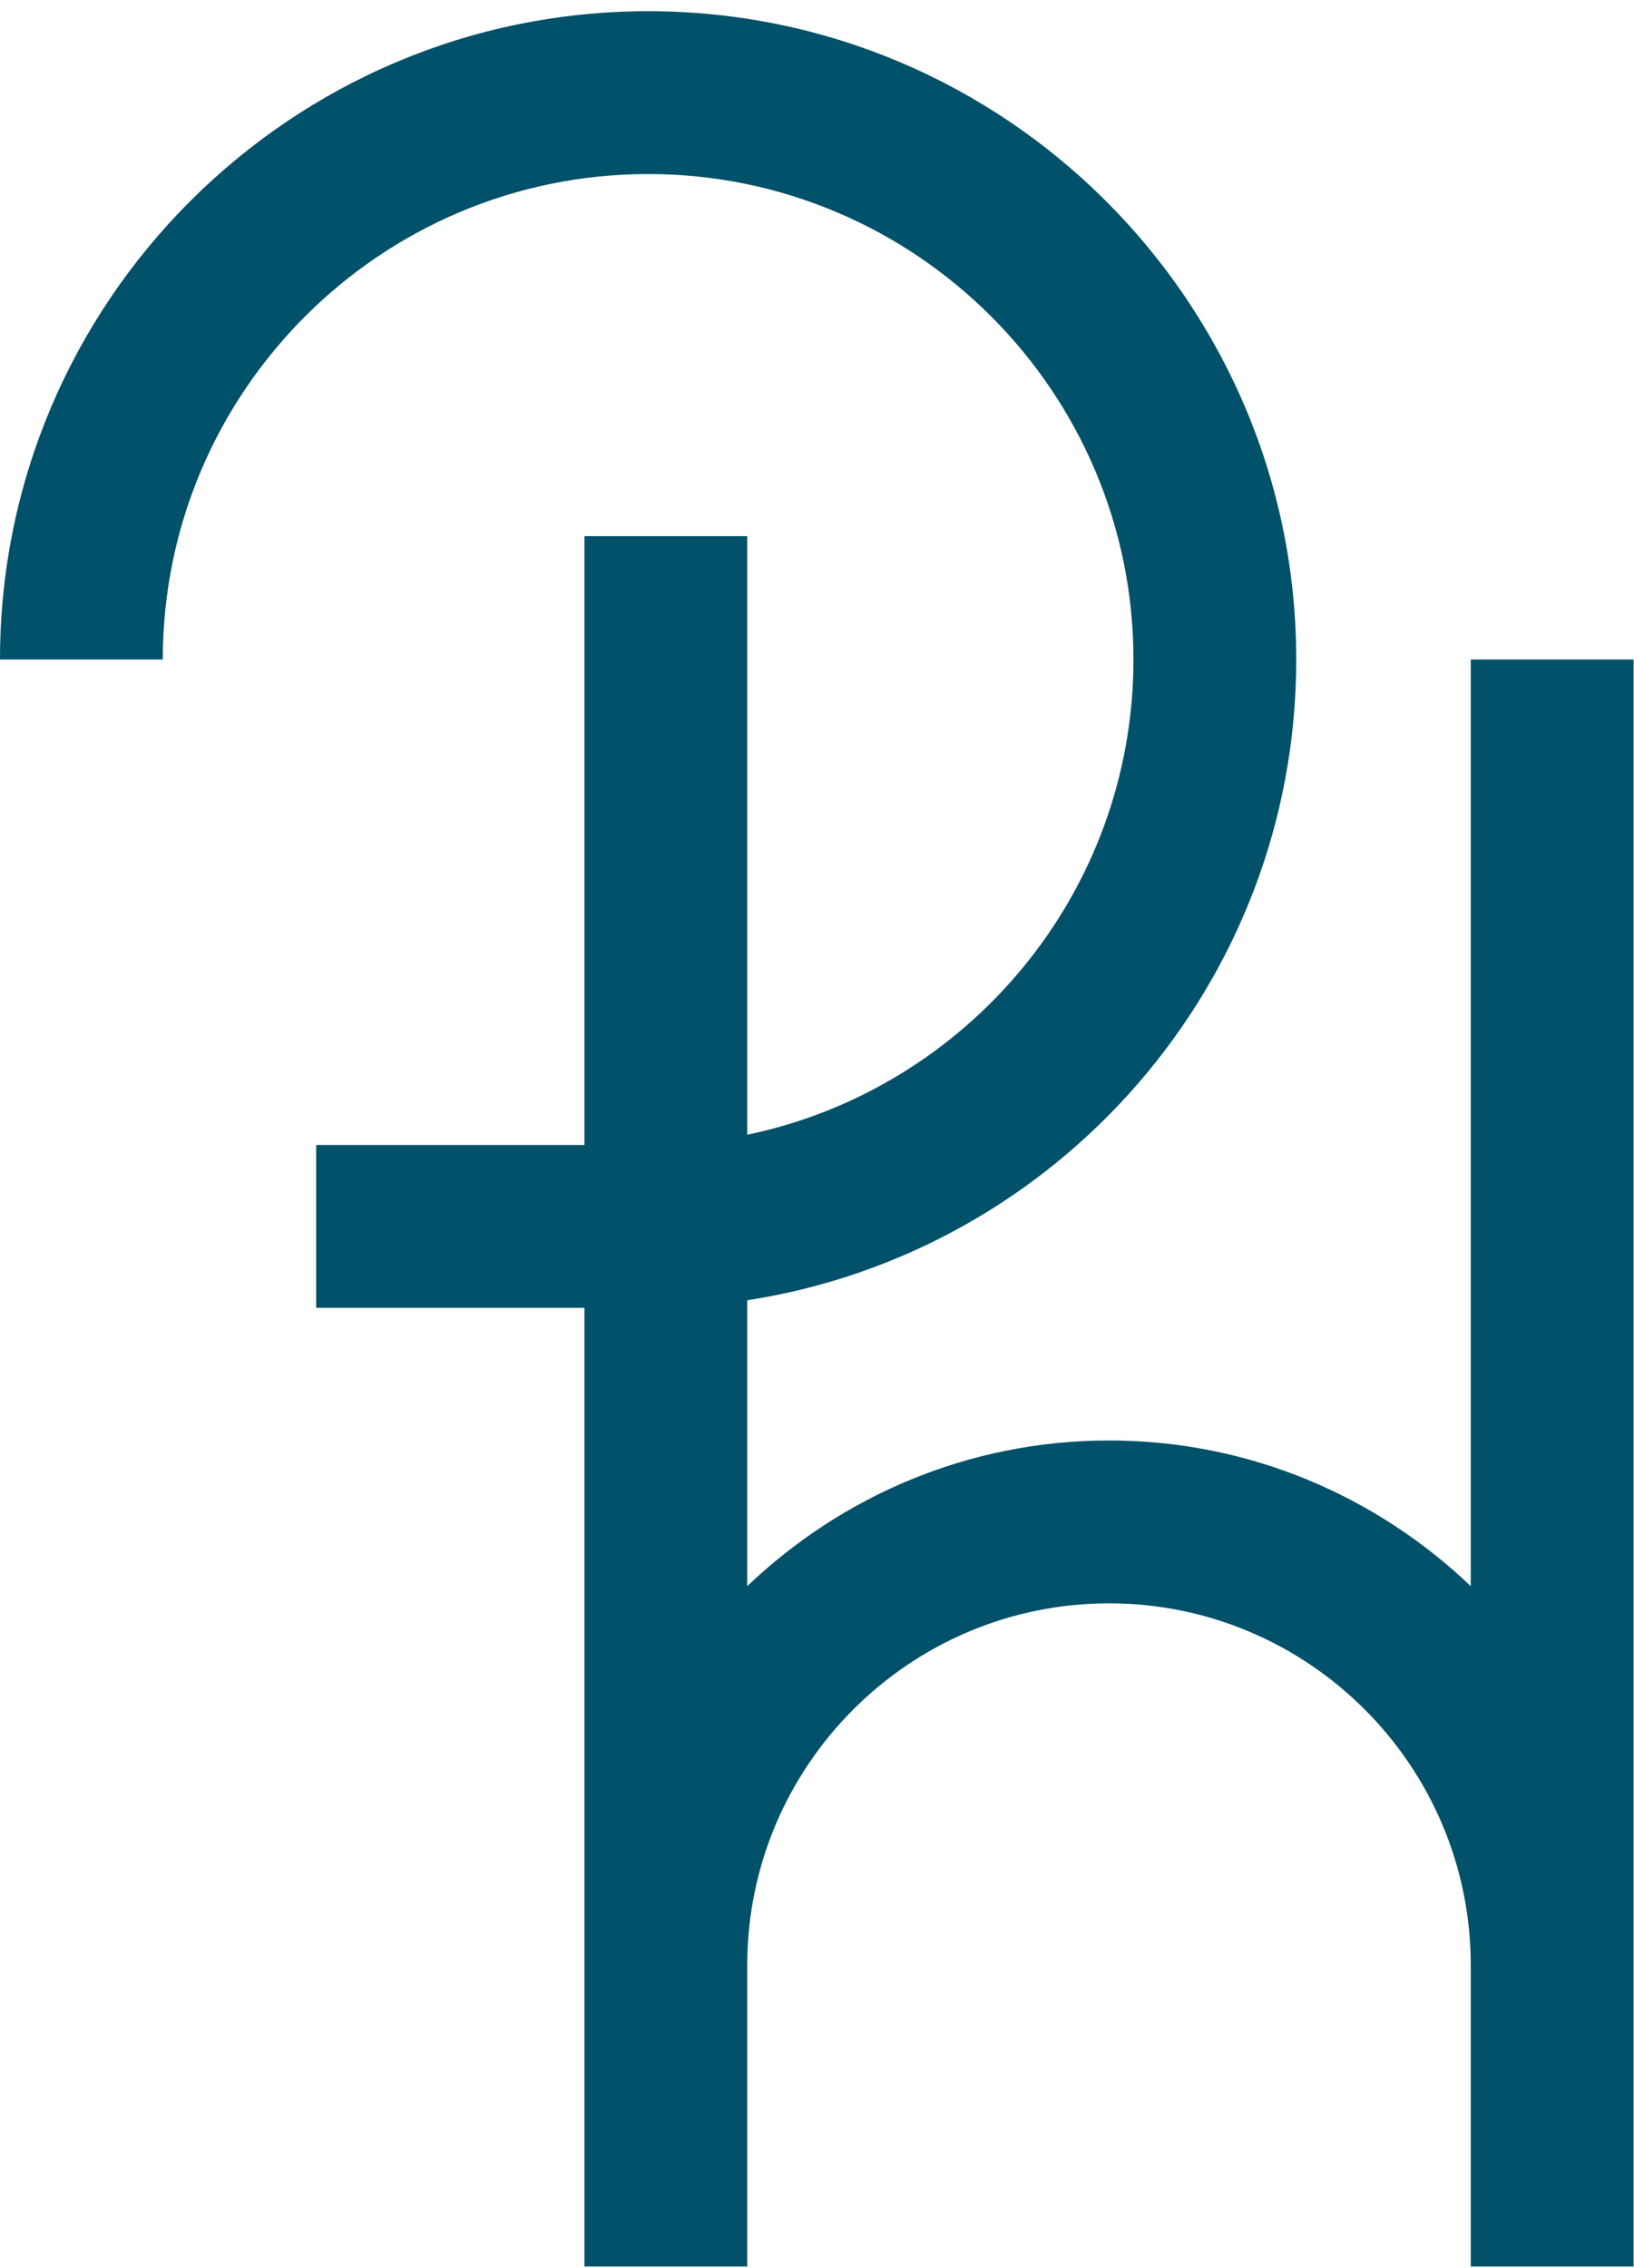 <?xml version="1.0" encoding="UTF-8"?>
<svg xmlns="http://www.w3.org/2000/svg" xmlns:xlink="http://www.w3.org/1999/xlink" width="129px" height="179px" viewBox="0 0 129 179" version="1.1">
  <title>Fill 1</title>
  <g id="Page-1" stroke="none" stroke-width="1" fill="none" fill-rule="evenodd">
    <g id="petrol" transform="translate(-652, -295)" fill="#005169">
      <g id="Group" transform="translate(542, 233.488)">
        <path d="M226.113,113.564 L226.113,186.7 C218.674,179.595 208.628,175.201 197.553,175.201 C186.481,175.201 176.432,179.595 168.994,186.7 L168.994,164.134 C193.506,160.354 212.335,139.118 212.335,113.564 C212.335,85.35 189.381,62.396 161.168,62.396 C132.953,62.396 110,85.35 110,113.564 L122.851,113.564 C122.851,92.437 140.04,75.248 161.168,75.248 C182.295,75.248 199.483,92.437 199.483,113.564 C199.483,132.009 186.38,147.446 168.994,151.07 L168.994,103.829 L156.141,103.829 L156.141,151.88 L134.96,151.88 L134.96,164.732 L156.141,164.732 L156.141,216.61 L156.141,216.613 L156.141,240.396 L168.994,240.396 L168.994,216.61 C168.995,200.864 181.806,188.055 197.553,188.055 C213.301,188.055 226.113,200.864 226.113,216.613 L226.113,240.396 L238.967,240.396 L238.967,113.564 L226.113,113.564 Z" id="Fill-1"></path>
      </g>
    </g>
  </g>
</svg>
